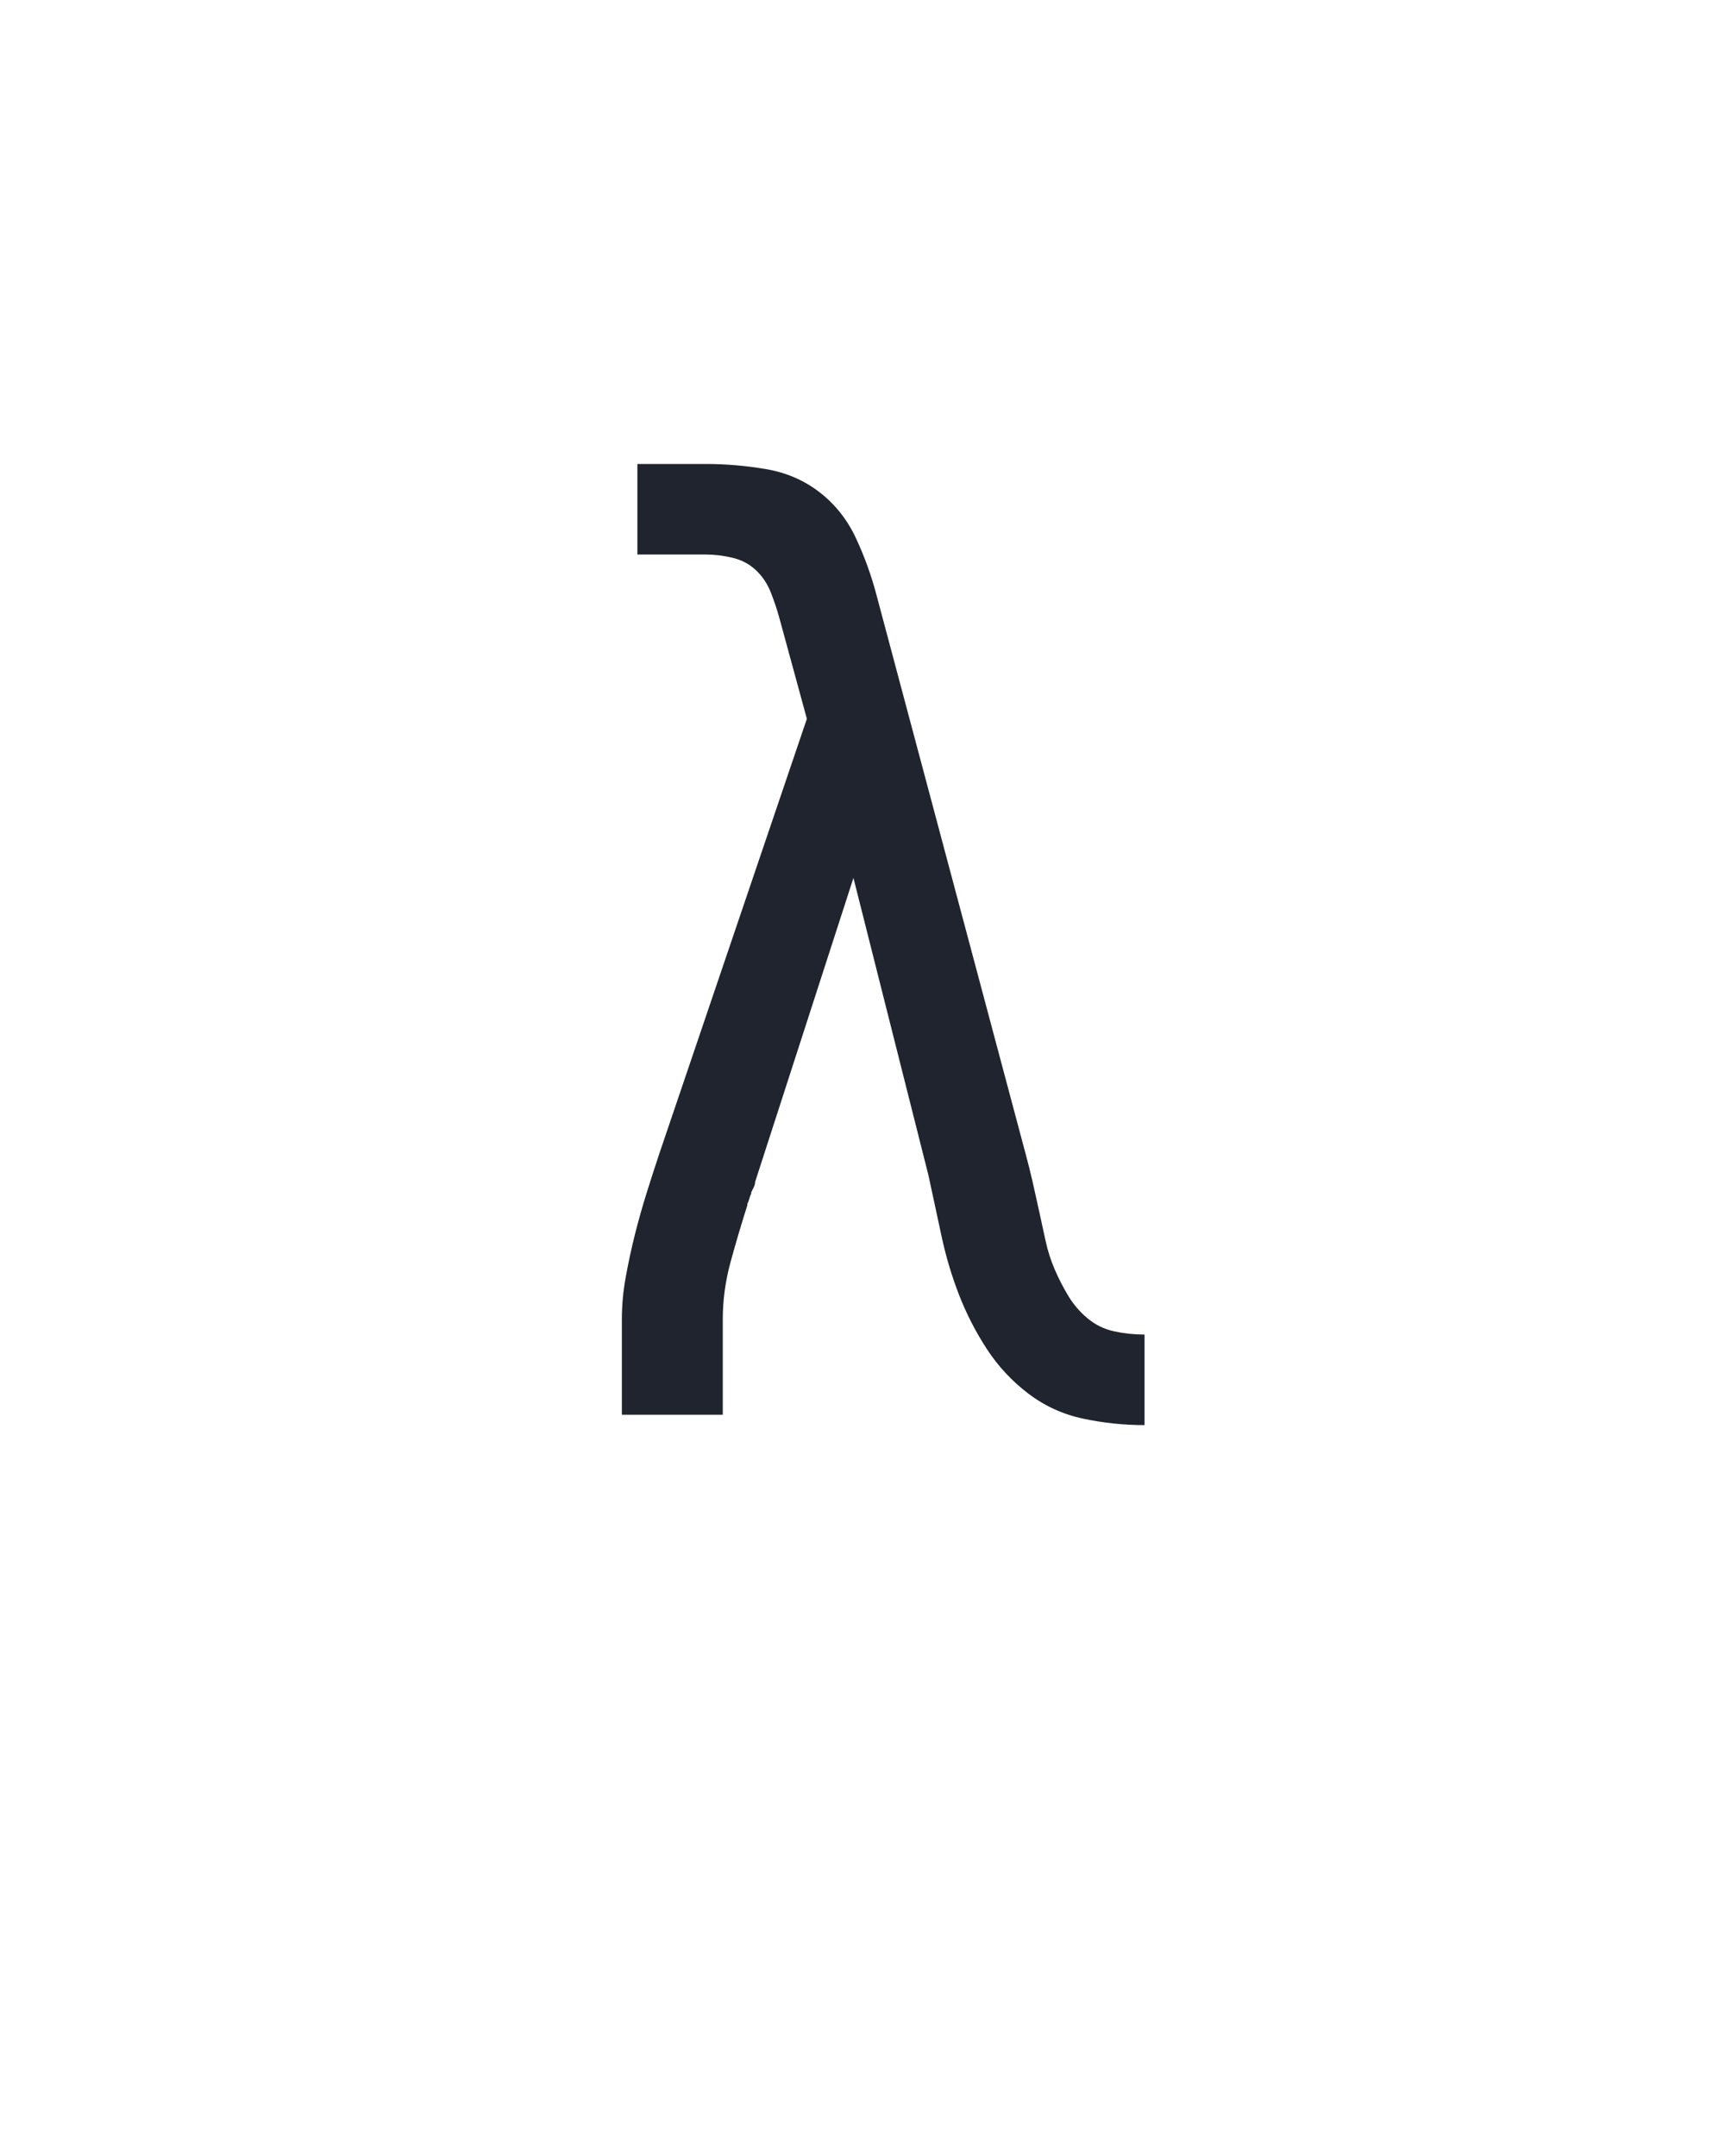 <?xml version="1.0" encoding="UTF-8" standalone="no"?>
<svg height="160" viewBox="0 0 128 160" width="128" xmlns="http://www.w3.org/2000/svg">
<defs>
<path d="M 468 8 Q 444 8 420.5 3 Q 397 -2 378 -16.5 Q 359 -31 346 -51 Q 333 -71 324.5 -93 Q 316 -115 311 -138.5 Q 306 -162 301 -185 L 243 -415 L 167 -180 Q 167 -178 166 -176 Q 165 -174 164 -172 L 164 -171 Q 163 -169 162.5 -167 Q 162 -165 161 -163 L 161 -162 Q 154 -140 148 -118 Q 142 -96 142 -74 L 142 0 L 64 0 L 64 -74 Q 64 -90 67 -106.5 Q 70 -123 74 -139 Q 78 -155 83 -171 Q 88 -187 93 -202 L 207 -538 L 186 -615 Q 183 -626 179 -636 Q 175 -646 167.5 -653 Q 160 -660 149.5 -662.5 Q 139 -665 129 -665 L 76 -665 L 76 -735 L 129 -735 Q 152 -735 175.5 -731 Q 199 -727 217 -713 Q 235 -699 245 -677.5 Q 255 -656 261 -633 L 376 -202 Q 379 -191 381.5 -180 Q 384 -169 386.5 -157.5 Q 389 -146 391.5 -134.5 Q 394 -123 398.5 -112.5 Q 403 -102 409 -92 Q 415 -82 424 -74.5 Q 433 -67 444.5 -64.5 Q 456 -62 468 -62 Z " id="path1"/>
</defs>
<g>
<g data-source-text="λ" fill="#20242e" transform="translate(40 104.992) rotate(0) scale(0.096)">
<use href="#path1" transform="translate(0 0)"/>
</g>
</g>
</svg>